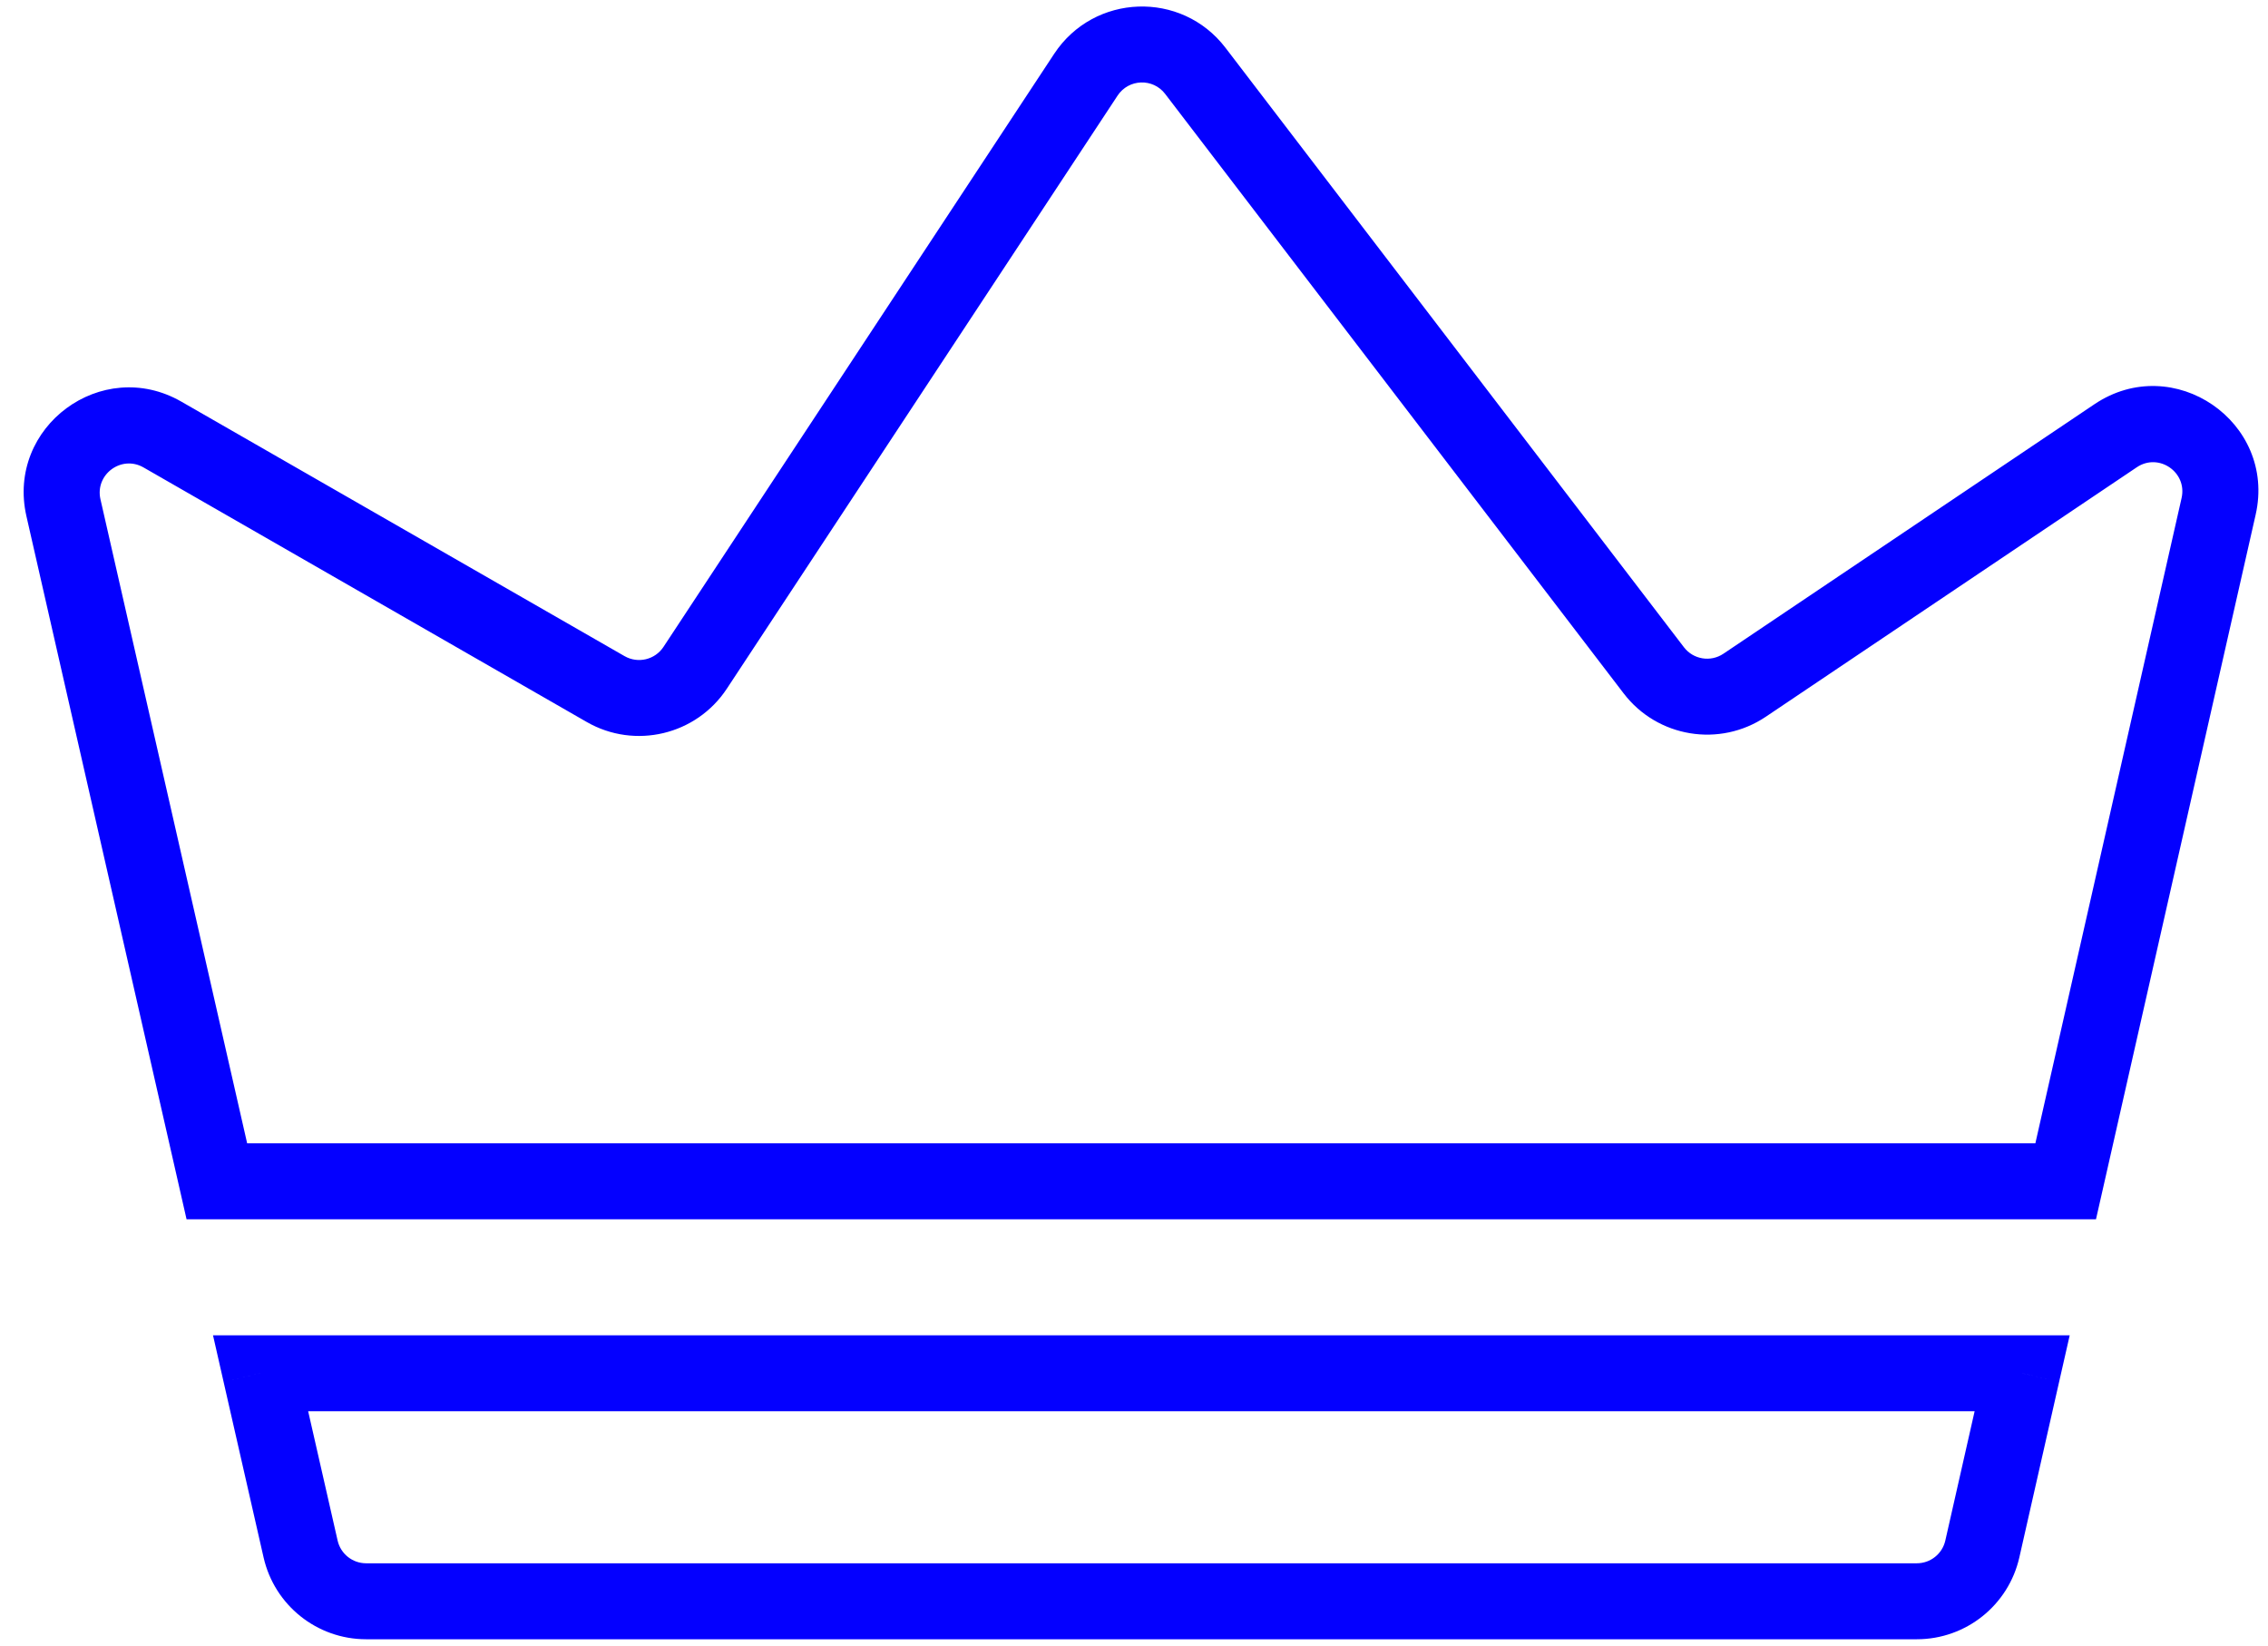 <svg width="51" height="37" viewBox="0 0 51 37" fill="none" xmlns="http://www.w3.org/2000/svg">
                    <path d="M1.427 11.415L2.259 11.225H2.259L1.427 11.415ZM4.876 26.558L4.044 26.748L4.195 27.412H4.876V26.558ZM3.652 9.769L4.077 9.029H4.077L3.652 9.769ZM13.619 15.491L13.194 16.232L13.619 15.491ZM15.632 15.012L14.92 14.543H14.92L15.632 15.012ZM24.418 1.68L23.705 1.21V1.21L24.418 1.68ZM26.879 1.593L27.557 1.074V1.074L26.879 1.593ZM37.188 15.07L37.866 14.551V14.551L37.188 15.07ZM39.231 15.406L38.754 14.697H38.754L39.231 15.406ZM47.573 9.797L48.05 10.505L48.05 10.505L47.573 9.797ZM49.89 11.384L50.722 11.573L49.89 11.384ZM46.45 26.558V27.412H47.132L47.283 26.747L46.45 26.558ZM5.86 30.874V30.021H4.79L5.027 31.064L5.86 30.874ZM6.76 34.825L7.592 34.635L6.76 34.825ZM44.577 34.823L43.744 34.635L44.577 34.823ZM45.472 30.874L46.304 31.063L46.541 30.021H45.472V30.874ZM0.594 11.604L4.044 26.748L5.709 26.368L2.259 11.225L0.594 11.604ZM4.077 9.029C2.29 8.003 0.137 9.595 0.594 11.604L2.259 11.225C2.132 10.667 2.73 10.224 3.227 10.509L4.077 9.029ZM14.044 14.751L4.077 9.029L3.227 10.509L13.194 16.232L14.044 14.751ZM14.92 14.543C14.729 14.833 14.345 14.924 14.044 14.751L13.194 16.232C14.277 16.854 15.658 16.525 16.345 15.482L14.92 14.543ZM23.705 1.21L14.92 14.543L16.345 15.482L25.131 2.149L23.705 1.21ZM27.557 1.074C26.569 -0.218 24.601 -0.149 23.705 1.21L25.131 2.149C25.38 1.772 25.927 1.752 26.201 2.112L27.557 1.074ZM37.866 14.551L27.557 1.074L26.201 2.112L36.51 15.588L37.866 14.551ZM38.754 14.697C38.466 14.891 38.077 14.827 37.866 14.551L36.51 15.588C37.269 16.581 38.67 16.811 39.707 16.114L38.754 14.697ZM47.097 9.088L38.754 14.697L39.707 16.114L48.05 10.505L47.097 9.088ZM50.722 11.573C51.195 9.486 48.873 7.894 47.097 9.088L48.05 10.505C48.543 10.173 49.188 10.616 49.057 11.196L50.722 11.573ZM47.283 26.747L50.722 11.573L49.057 11.196L45.618 26.369L47.283 26.747ZM4.876 27.412H46.45V25.704H4.876V27.412ZM5.027 31.064L5.927 35.014L7.592 34.635L6.692 30.685L5.027 31.064ZM5.927 35.014C6.172 36.09 7.129 36.854 8.233 36.854V35.146C7.926 35.146 7.66 34.934 7.592 34.635L5.927 35.014ZM8.233 36.854H43.103V35.146H8.233V36.854ZM43.103 36.854C44.208 36.854 45.165 36.089 45.409 35.012L43.744 34.635C43.676 34.934 43.41 35.146 43.103 35.146V36.854ZM45.409 35.012L46.304 31.063L44.639 30.686L43.744 34.635L45.409 35.012ZM45.472 30.021H5.86V31.728H45.472V30.021Z" fill="#0400FF"/>
                    </svg>